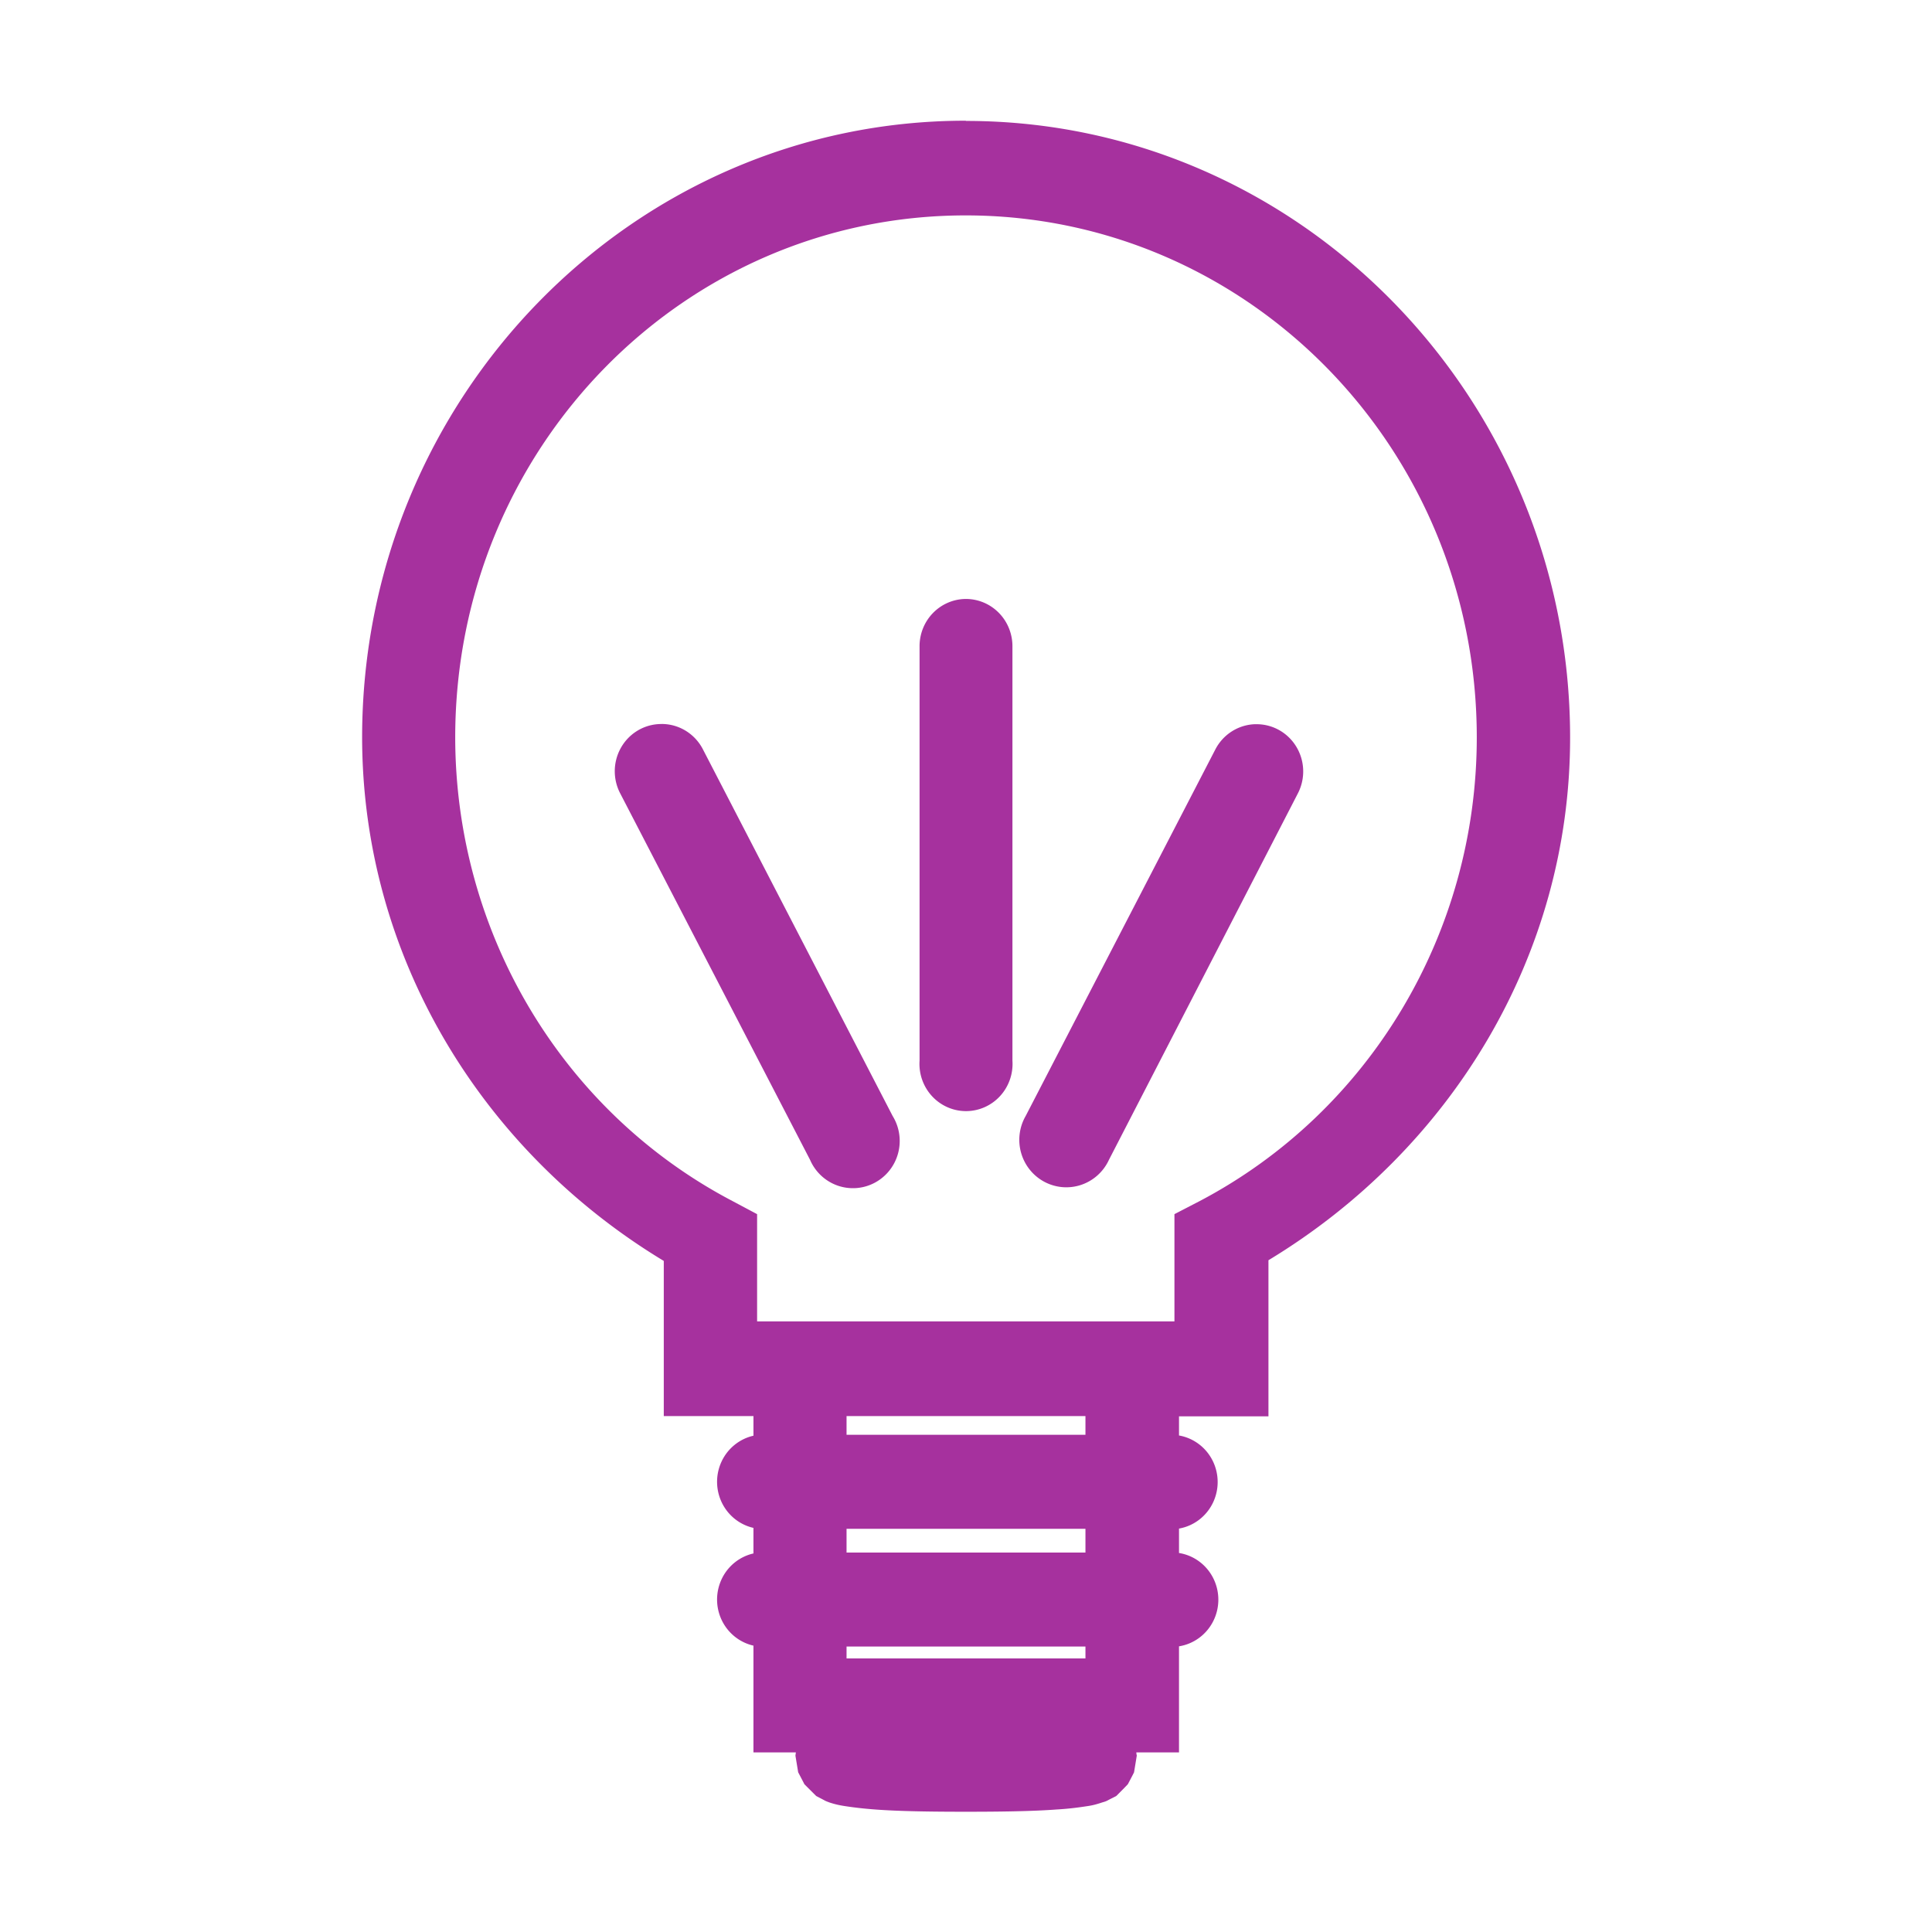 <svg xmlns:dc="http://purl.org/dc/elements/1.1/" xmlns:cc="http://creativecommons.org/ns#" xmlns:rdf="http://www.w3.org/1999/02/22-rdf-syntax-ns#" xmlns:svg="http://www.w3.org/2000/svg" xmlns="http://www.w3.org/2000/svg" xmlns:sodipodi="http://sodipodi.sourceforge.net/DTD/sodipodi-0.dtd" xmlns:inkscape="http://www.inkscape.org/namespaces/inkscape" width="32" height="32" viewBox="0 0 8.467 8.467" version="1.1" id="svg8" inkscape:version="0.92.4 (5da689c313, 2019-01-14)" sodipodi:docname="11. Bulb Idea Light creative, business, innovation, inspiration.svg">
<defs id="defs2">
<pattern y="0" x="0" height="6" width="6" patternUnits="userSpaceOnUse" id="EMFhbasepattern"></pattern>
<pattern y="0" x="0" height="6" width="6" patternUnits="userSpaceOnUse" id="EMFhbasepattern-3"></pattern>
<pattern y="0" x="0" height="6" width="6" patternUnits="userSpaceOnUse" id="EMFhbasepattern-2"></pattern>
<pattern y="0" x="0" height="6" width="6" patternUnits="userSpaceOnUse" id="EMFhbasepattern-1"></pattern>
<pattern y="0" x="0" height="6" width="6" patternUnits="userSpaceOnUse" id="EMFhbasepattern-5"></pattern>
</defs>
<sodipodi:namedview id="base" pagecolor="#ffffff" bordercolor="#666666" borderopacity="1.0" inkscape:pageopacity="0.0" inkscape:pageshadow="2" inkscape:zoom="11.313708" inkscape:cx="3.1382441" inkscape:cy="14.930612" inkscape:document-units="px" inkscape:current-layer="layer1" showgrid="false" units="px" inkscape:window-width="1280" inkscape:window-height="658" inkscape:window-x="-8" inkscape:window-y="-8" inkscape:window-maximized="1" showguides="true" guidecolor="#af0000" guideopacity="0.498" guidehicolor="#ff4b4b" guidehiopacity="0.498" inkscape:snap-global="true">
<inkscape:grid type="xygrid" id="grid815" empspacing="1" originx="0" originy="0" spacingx="0" spacingy="0" snapvisiblegridlinesonly="true" visible="true" enabled="true" dotted="false"></inkscape:grid>
</sodipodi:namedview>
<g inkscape:label="Guides" inkscape:groupmode="layer" id="layer1" transform="translate(0,-288.533)">
<path style="color: rgb(0, 0, 0); font: medium sans-serif; font-feature-settings: normal; text-indent: 0px; text-align: start; text-decoration: none solid rgb(0, 0, 0); letter-spacing: normal; word-spacing: normal; text-transform: none; writing-mode: lr-tb; direction: ltr; text-orientation: mixed; dominant-baseline: auto; baseline-shift: baseline; text-anchor: start; white-space: normal; clip-rule: nonzero; display: inline; overflow: visible; visibility: visible; opacity: 1; isolation: auto; mix-blend-mode: normal; color-interpolation: srgb; color-interpolation-filters: linearrgb; vector-effect: none; fill: rgb(166, 49, 158); fill-opacity: 1; fill-rule: nonzero; stroke: none; stroke-width: 0.265; stroke-linecap: square; stroke-linejoin: miter; stroke-miterlimit: 4; stroke-dasharray: none; stroke-dashoffset: 0; stroke-opacity: 1; paint-order: normal; color-rendering: auto; image-rendering: auto; shape-rendering: auto; text-rendering: auto;" d="m 4.232,289.062 c -1.461,0 -2.645,1.215 -2.645,2.703 9.406e-4,0.956 0.521,1.81 1.322,2.294 v 0.68 h 0.393 v 0.086 a 0.204,0.207 0 0 0 0,0.404 v 0.112 a 0.204,0.207 0 0 0 0,0.404 v 0.468 h 0.186 c -7.362e-4,0.004 -0.002,0.014 -0.002,0.014 0,3.2e-4 0.012,0.073 0.012,0.073 1.178e-4,3.3e-4 0.027,0.051 0.027,0.052 4.498e-4,6.2e-4 0.051,0.051 0.052,0.052 9.405e-4,6.2e-4 0.027,0.014 0.036,0.019 0.009,0.005 0.014,0.006 0.021,0.009 0.027,0.009 0.048,0.013 0.067,0.016 0.039,0.006 0.08,0.011 0.133,0.015 0.105,0.008 0.244,0.01 0.399,0.01 0.154,0 0.293,-0.002 0.399,-0.01 0.053,-0.003 0.097,-0.009 0.136,-0.015 0.02,-0.003 0.036,-0.007 0.063,-0.016 0.007,-0.002 0.015,-0.004 0.024,-0.009 0.009,-0.005 0.036,-0.018 0.037,-0.019 9.242e-4,-6.2e-4 0.051,-0.051 0.051,-0.052 2.339e-4,-3.1e-4 0.027,-0.051 0.027,-0.052 1.176e-4,-3.3e-4 0.012,-0.073 0.012,-0.073 0,-6e-5 -0.002,-0.009 -0.002,-0.014 h 0.187 v -0.465 a 0.204,0.207 0 0 0 0,-0.409 v -0.107 a 0.204,0.207 0 0 0 0,-0.408 v -0.084 h 0.392 v -0.684 c 0.8,-0.484 1.322,-1.335 1.322,-2.29 -2.1e-6,-1.488 -1.186,-2.703 -2.647,-2.703 z m 0,0.415 c 1.237,0 2.24,1.021 2.24,2.288 -2.364e-4,0.857 -0.469,1.639 -1.213,2.031 l -0.112,0.058 v 0.47 H 3.318 v -0.47 l -0.109,-0.058 C 2.464,293.405 1.996,292.622 1.995,291.765 c 1.6e-6,-1.267 1,-2.288 2.237,-2.288 z m -0.003,1.681 A 0.204,0.207 0 0 0 4.03,291.368 v 1.813 a 0.204,0.207 0 1 0 0.407,0 V 291.368 A 0.204,0.207 0 0 0 4.229,291.158 Z m -1.329,0.548 a 0.204,0.207 0 0 0 -0.02,8.3e-4 0.204,0.207 0 0 0 -0.161,0.305 l 0.831,1.604 a 0.205,0.207 0 1 0 0.362,-0.192 l -0.83,-1.604 a 0.204,0.207 0 0 0 -0.182,-0.114 z m 2.6,8.3e-4 a 0.204,0.207 0 0 0 -0.175,0.113 l -0.83,1.604 a 0.206,0.208 0 1 0 0.365,0.192 l 0.827,-1.604 A 0.204,0.207 0 0 0 5.5,291.707 Z M 3.71,294.739 h 1.047 v 0.082 H 3.71 Z m 0,0.494 h 1.047 v 0.104 H 3.71 Z m 0,0.516 h 1.047 v 0.052 H 3.71 Z" id="circle1066-3" inkscape:connector-curvature="0"></path>
</g>
</svg>